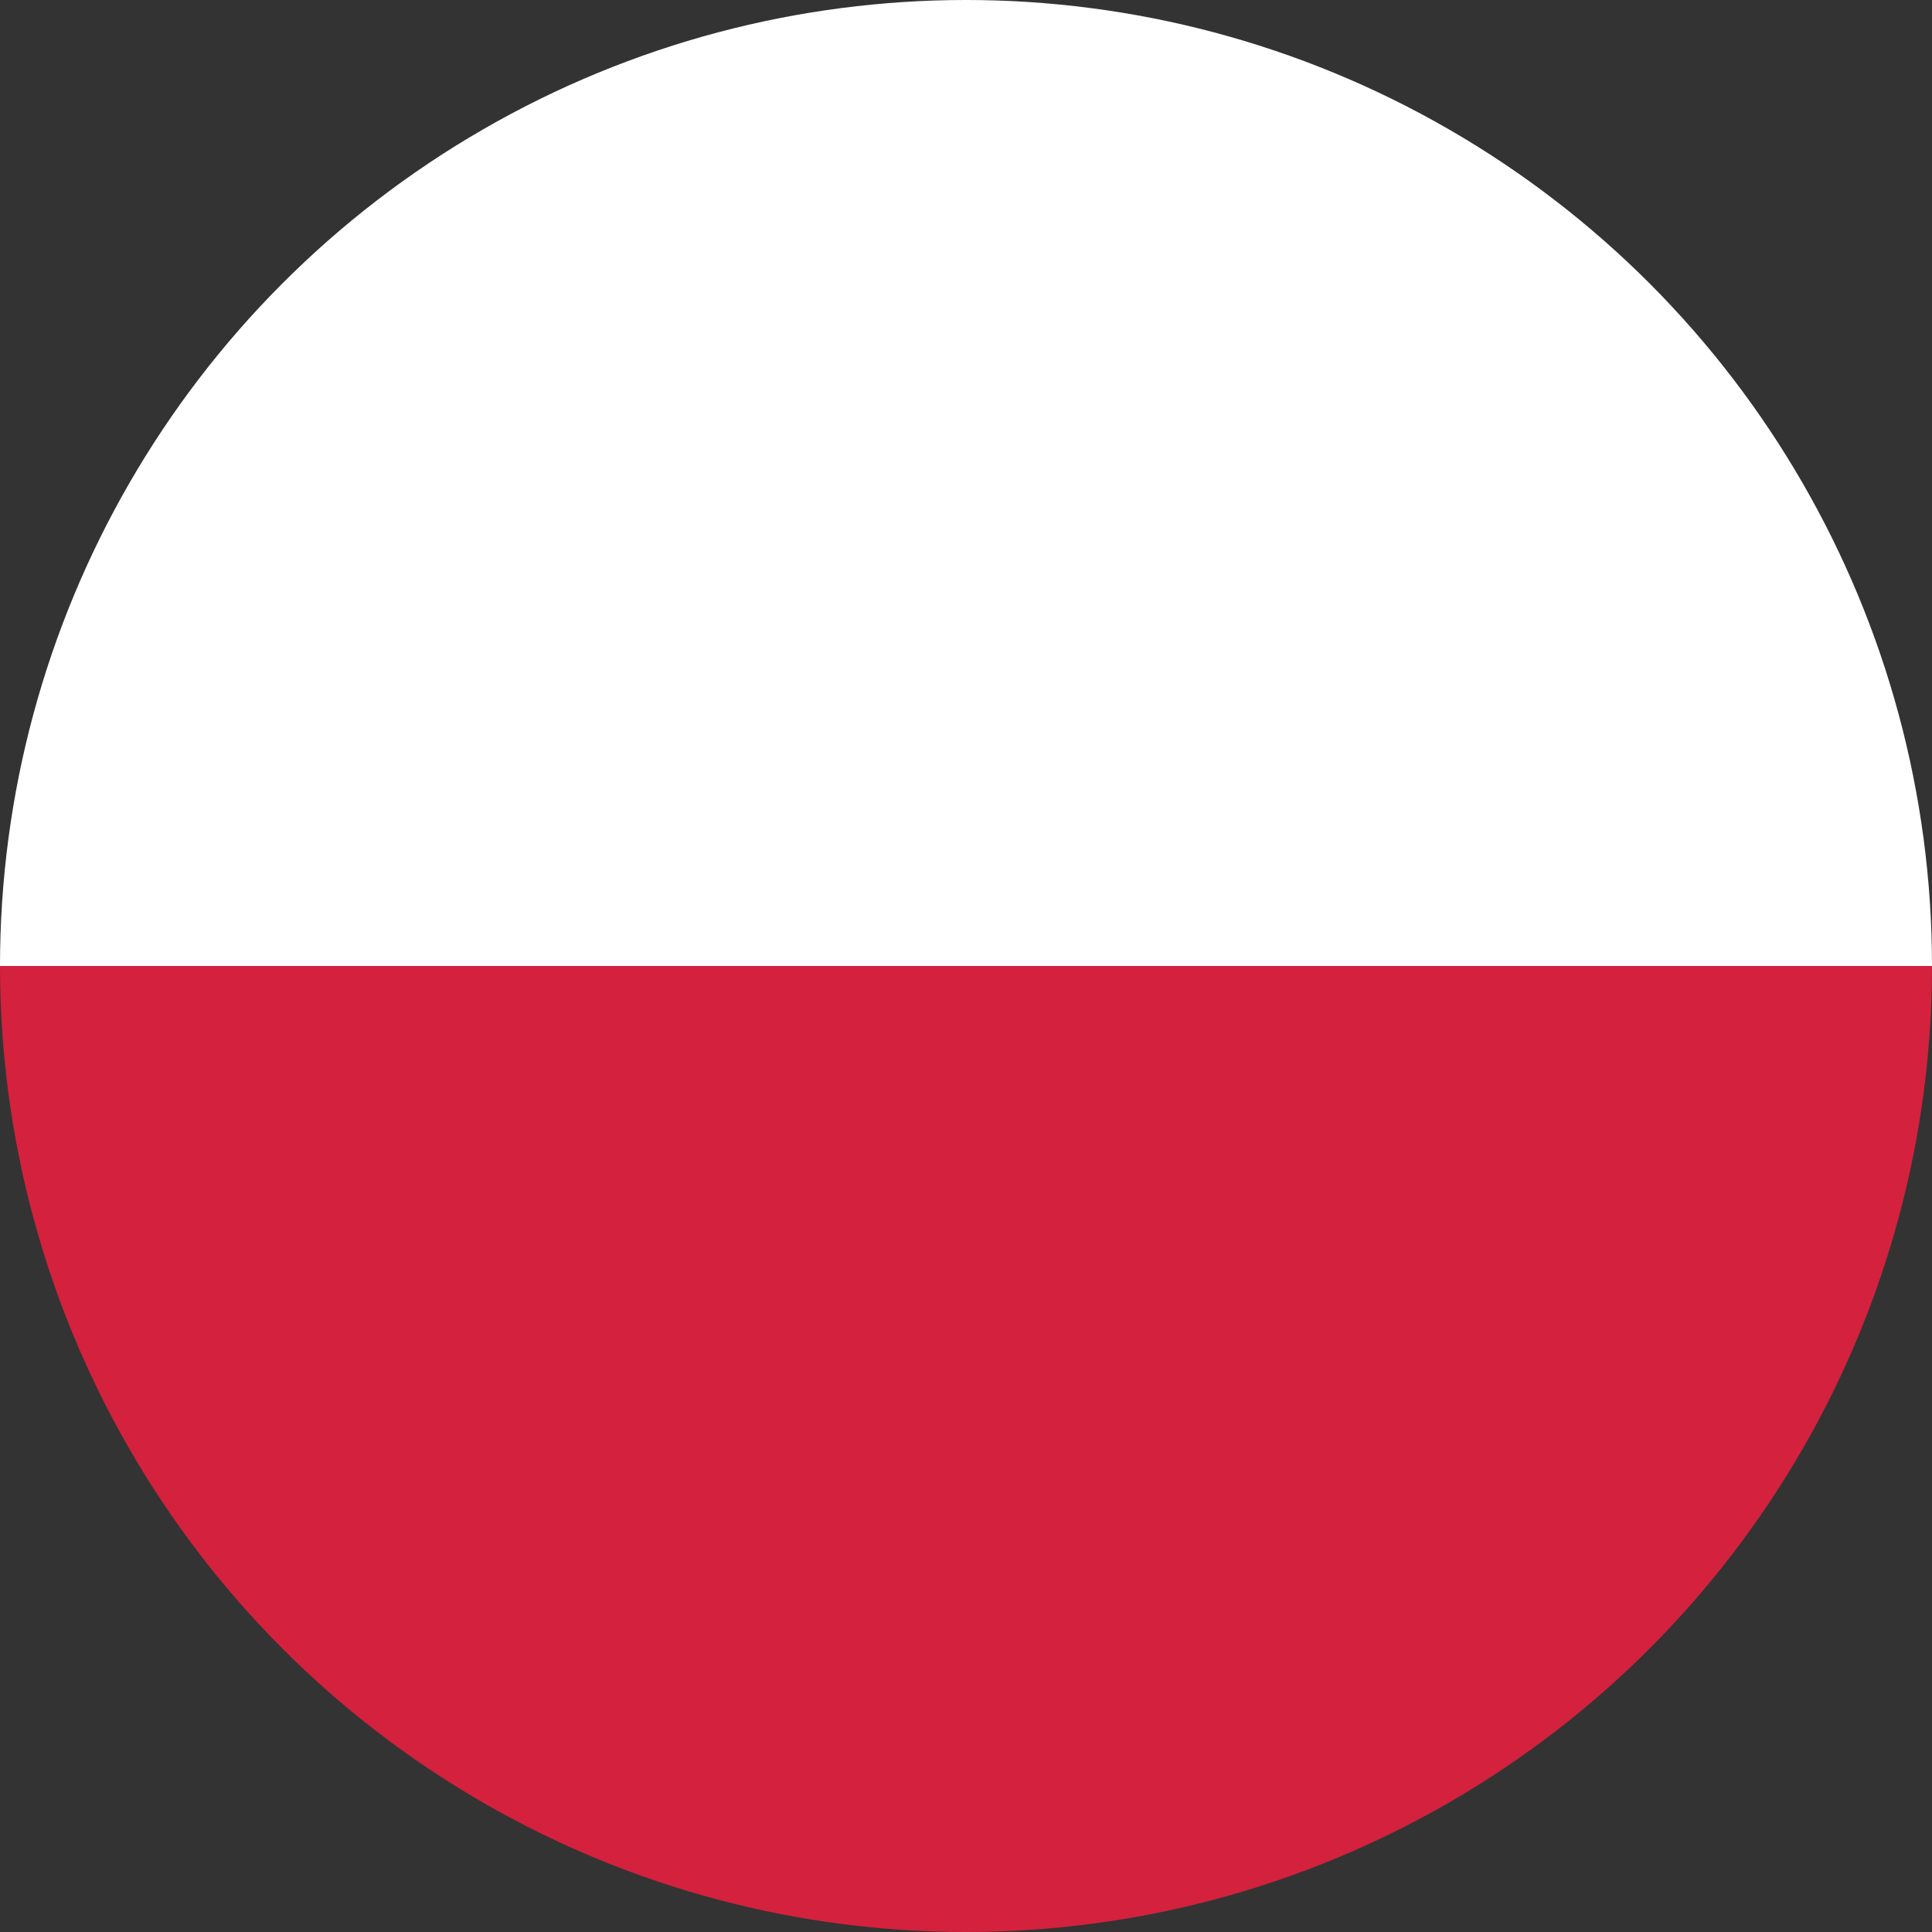 <?xml version="1.0" encoding="UTF-8"?><svg id="Polen" xmlns="http://www.w3.org/2000/svg" xmlns:xlink="http://www.w3.org/1999/xlink" viewBox="0 0 1080 1080"><rect x="0" y="0" width="1080" height="1080" fill="#333333" stroke="none"/><defs><style>.cls-1{fill:#fff;}.cls-2{clip-path:url(#clippath);}.cls-3{fill:#d4213d;}.cls-4{fill:none;}</style><clipPath id="clippath"><circle class="cls-4" cx="540" cy="540" r="540"/></clipPath></defs><g class="cls-2"><rect class="cls-1" width="1080" height="540"/><rect class="cls-3" y="540" width="1080" height="540"/></g></svg>